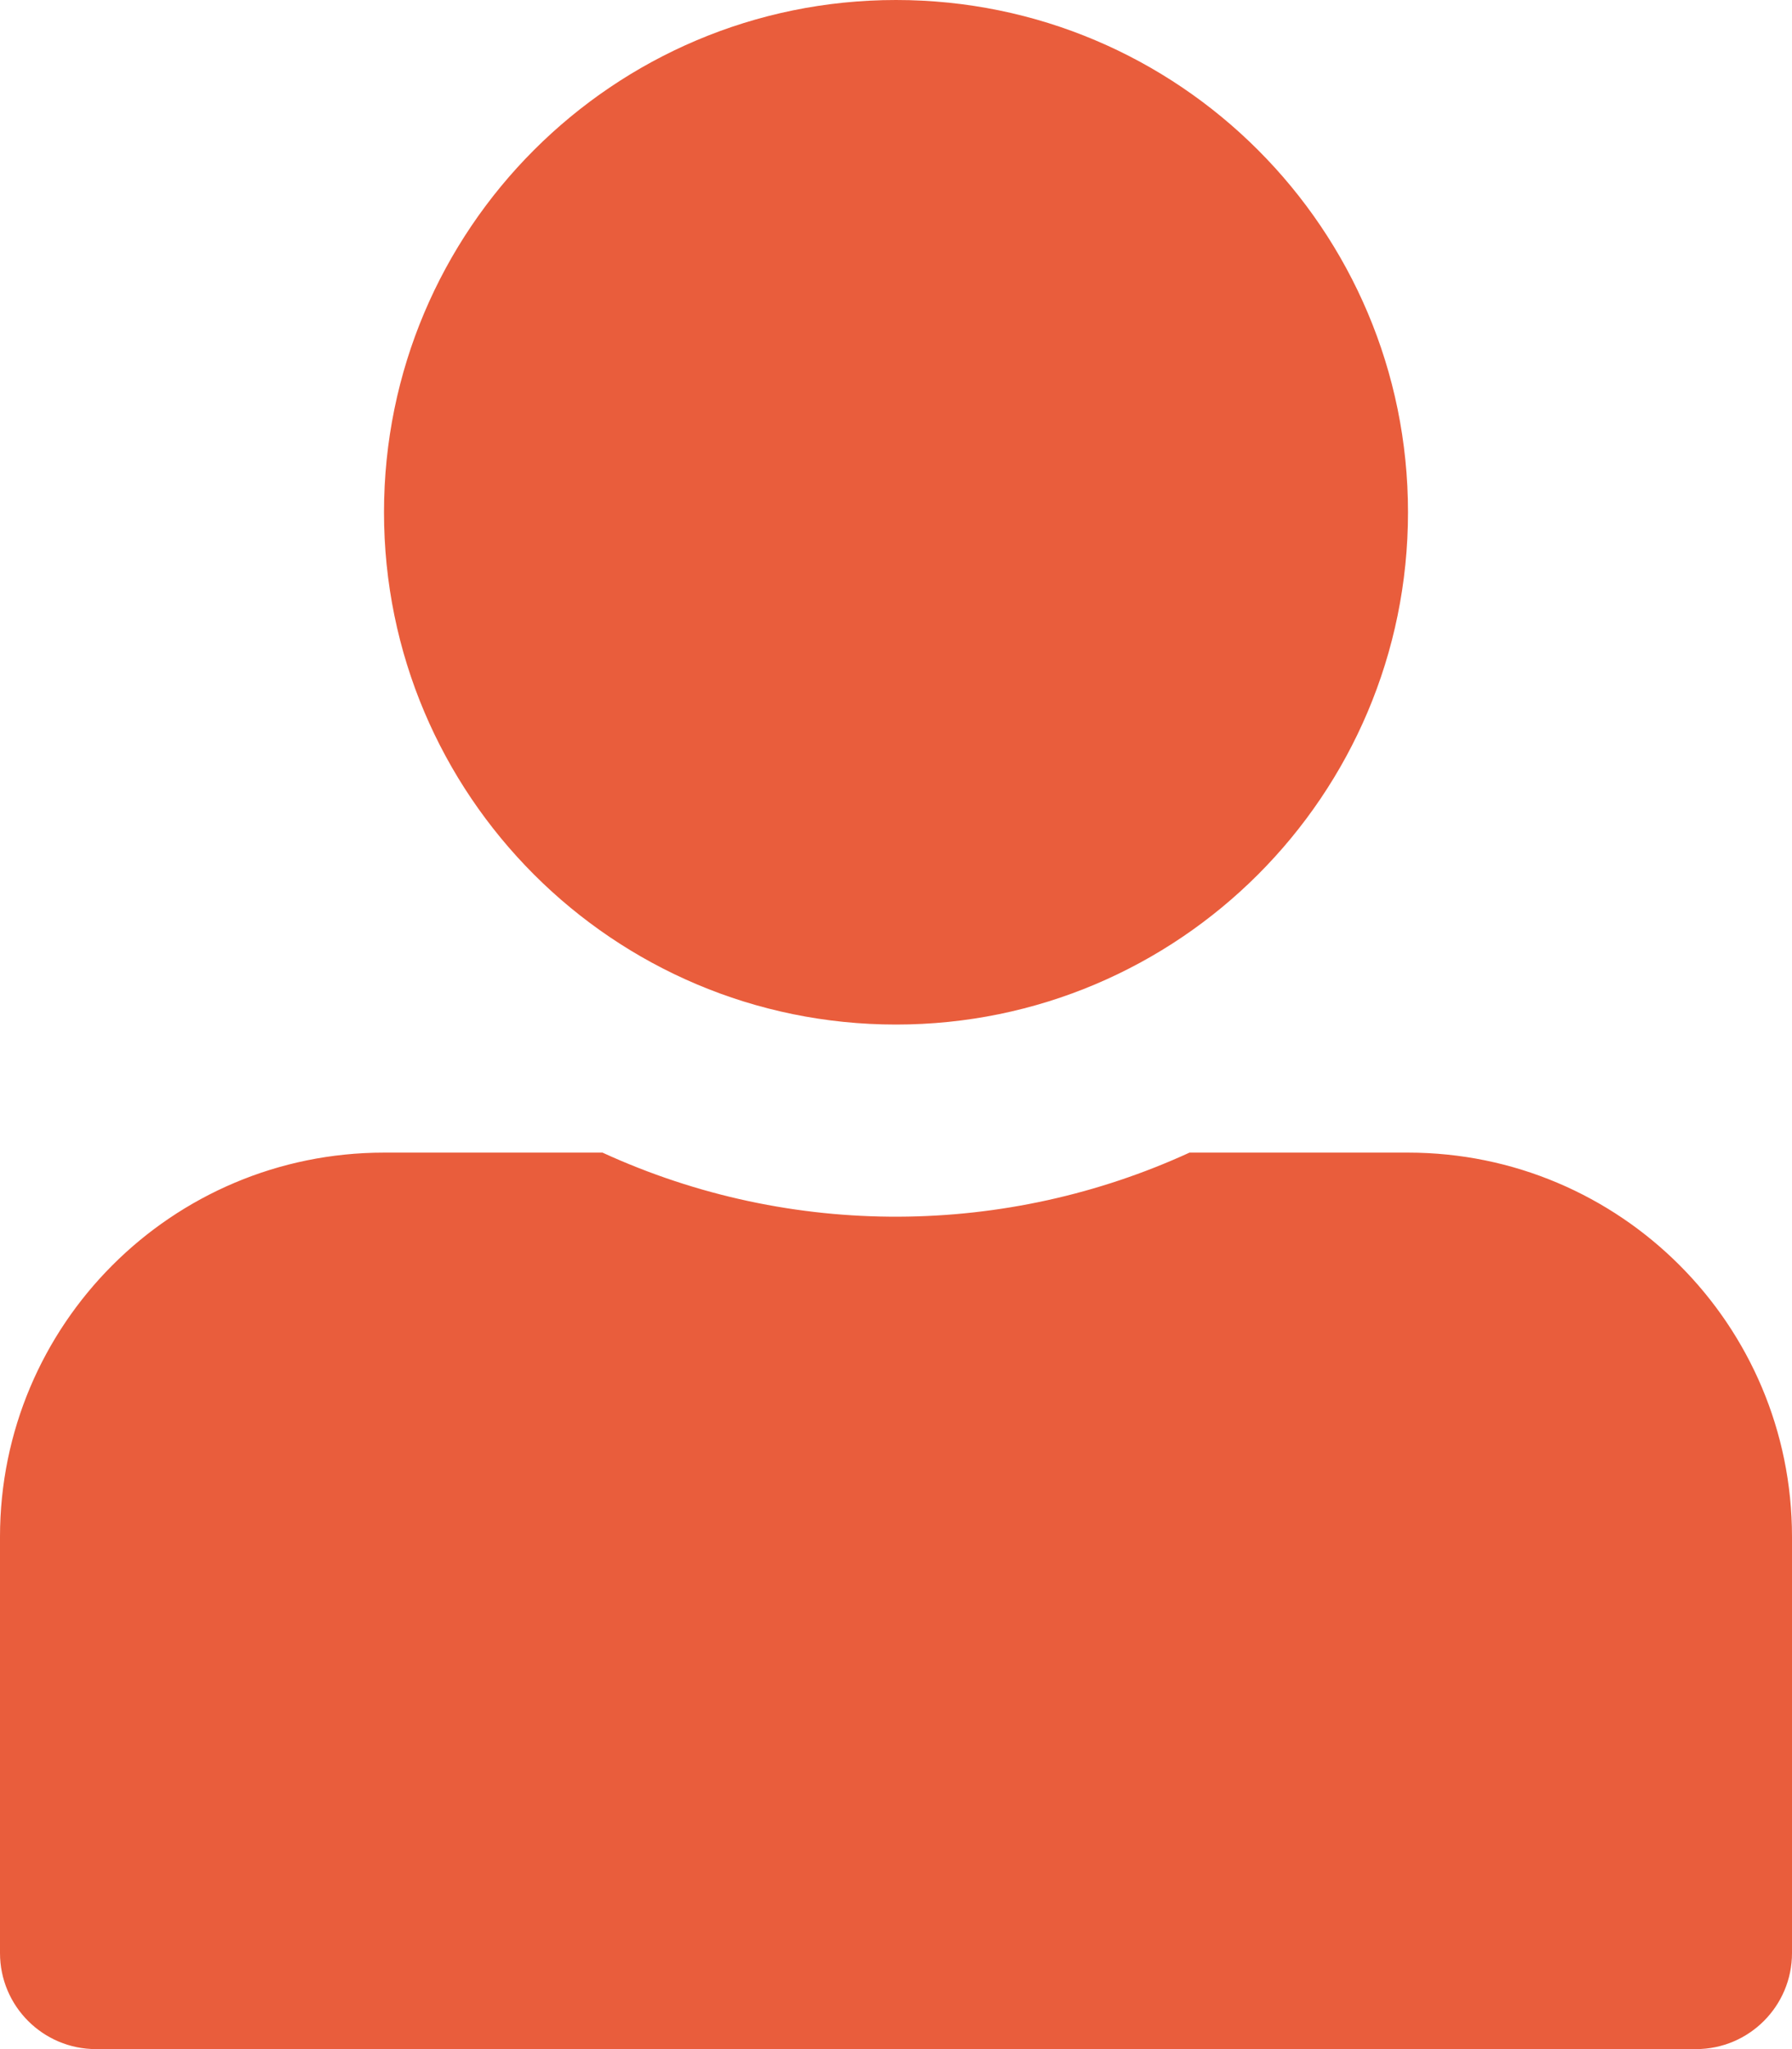 <svg xmlns="http://www.w3.org/2000/svg" viewBox="0 0 448 512" aria-hidden="true" role="img">
    <path fill="#e95d3c" d="M96 128C96 57.308 153.308 0 224 0s128 57.308 128 128-57.308 128-128 128S96 198.692 96 128zm256 160h-54.624c-45.669 20.945-99.331 21.749-146.752 0H96c-53.019 0-96 42.981-96 96v104c0 13.255 10.745 24 24 24h400c13.255 0 24-10.745 24-24V384c0-53.019-42.981-96-96-96z"/>
</svg>